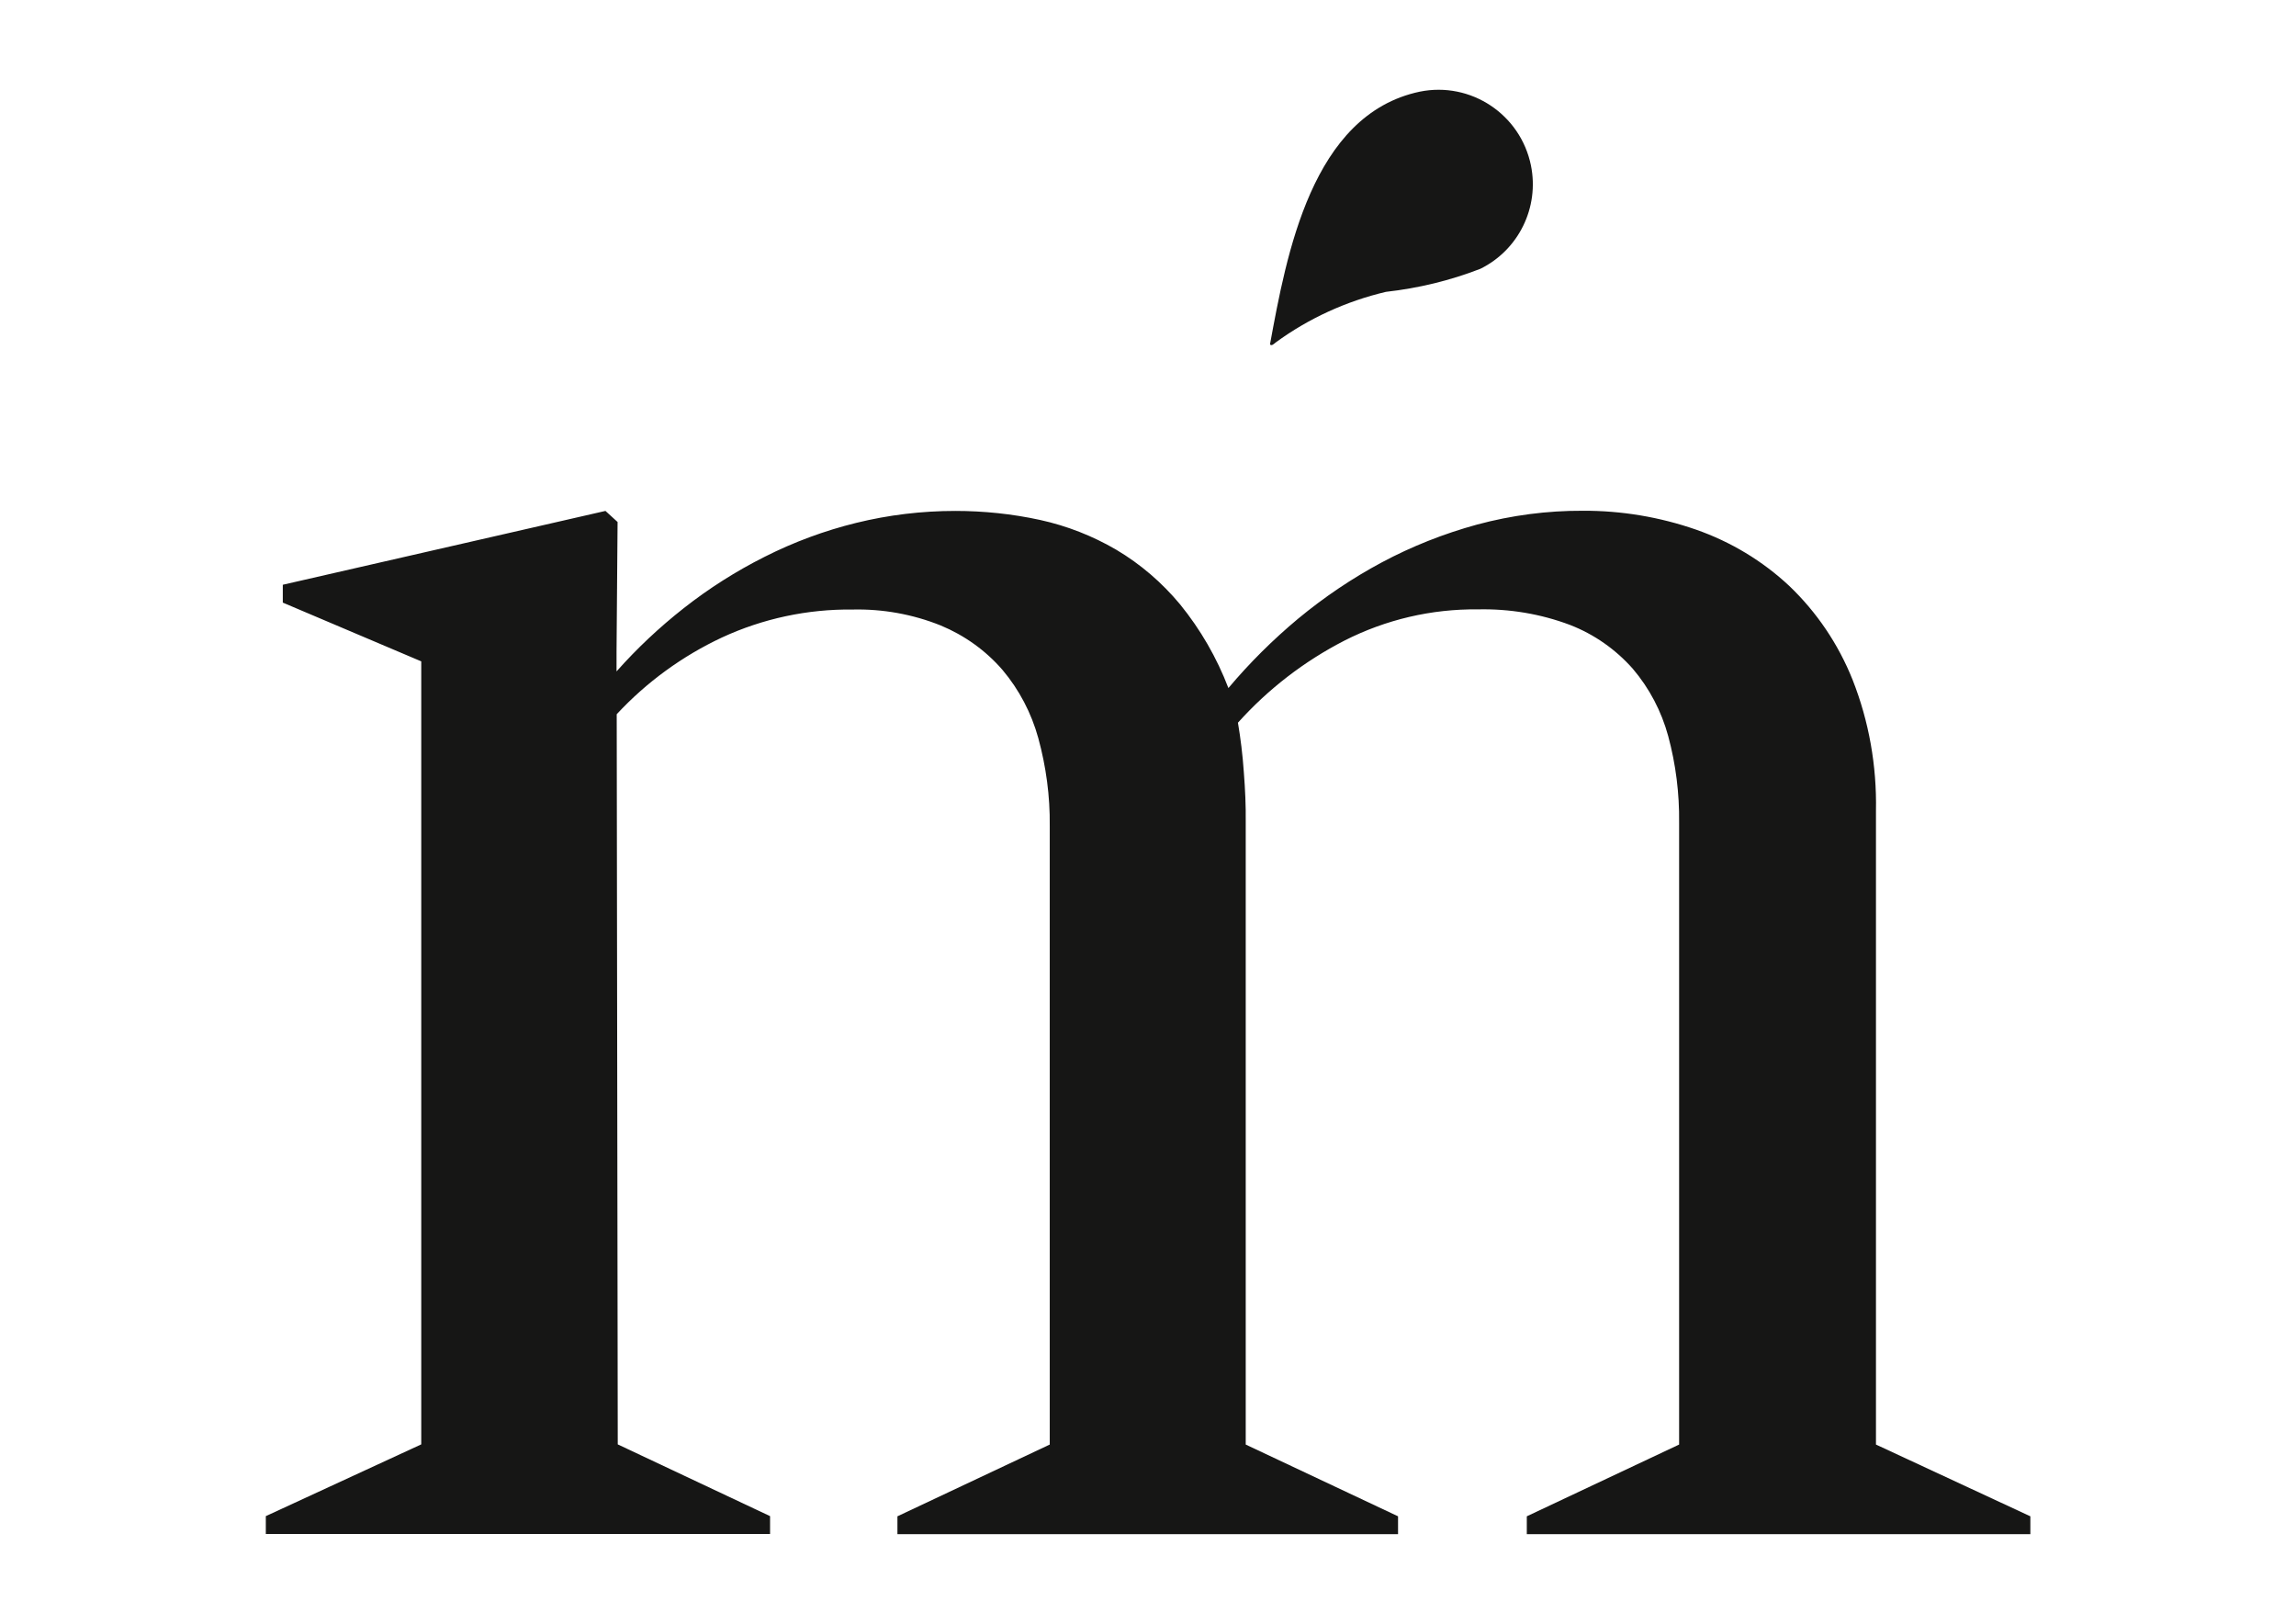 <?xml version="1.0" encoding="UTF-8"?>
<svg id="Laag_1" data-name="Laag 1" xmlns="http://www.w3.org/2000/svg" xmlns:xlink="http://www.w3.org/1999/xlink" viewBox="0 0 132.5 93.69">
  <defs>
    <style>
      .cls-1 {
        fill: none;
      }

      .cls-2 {
        fill: #161615;
      }

      .cls-3 {
        clip-path: url(#clippath);
      }
    </style>
    <clipPath id="clippath">
      <rect class="cls-1" x="15.34" y="5.16" width="101.81" height="83.36"/>
    </clipPath>
  </defs>
  <g id="Group_19" data-name="Group 19">
    <g class="cls-3">
      <g id="Group_18" data-name="Group 18">
        <path id="Path_33" data-name="Path 33" class="cls-2" d="M35.64,30.12l-.06,7.47v1.15c1.18-1.33,2.48-2.55,3.88-3.65,1.45-1.14,3.01-2.13,4.66-2.96,1.68-.85,3.46-1.51,5.29-1.96,1.87-.46,3.79-.69,5.72-.69,1.64,0,3.28.17,4.89.52,1.55.34,3.03.92,4.4,1.72,1.4.83,2.64,1.9,3.68,3.15,1.18,1.45,2.12,3.08,2.79,4.83,1.22-1.45,2.57-2.79,4.02-4,1.5-1.24,3.11-2.33,4.83-3.25,1.74-.93,3.59-1.66,5.49-2.18,2-.54,4.06-.81,6.12-.8,2.22-.01,4.43.36,6.53,1.09,2,.7,3.83,1.8,5.38,3.25,1.59,1.52,2.83,3.36,3.65,5.41.95,2.41,1.4,4.97,1.35,7.56v36.57l8.91,4.14v1.03h-29.06v-1.03l8.79-4.14v-35.88c.02-1.69-.19-3.37-.63-5-.39-1.43-1.08-2.75-2.04-3.88-.99-1.12-2.23-1.99-3.62-2.53-1.7-.64-3.5-.94-5.32-.9-2.68-.03-5.32.59-7.7,1.8-2.32,1.19-4.41,2.8-6.15,4.74.15.88.27,1.83.34,2.85.08,1.02.12,1.96.11,2.85v35.95l8.79,4.14v1.03h-28.89v-1.03l8.79-4.14v-35.7c.02-1.71-.21-3.41-.66-5.06-.4-1.45-1.1-2.79-2.07-3.94-.97-1.12-2.19-1.99-3.56-2.56-1.62-.65-3.35-.96-5.09-.92-2.6-.03-5.17.52-7.53,1.61-2.29,1.07-4.36,2.58-6.08,4.43l.06,42.13,8.79,4.14v1.03H15.34v-1.03l8.97-4.14v-45.18l-7.99-3.39v-1.03l18.62-4.26.69.63Z"/>
        <path id="Path_34" data-name="Path 34" class="cls-2" d="M85.43,15.51c-1.75.68-3.58,1.12-5.45,1.33-2.29.54-4.46,1.53-6.36,2.92-.09.07-.24.23-.33.11.95-5.15,2.4-13.26,8.64-14.58,2.95-.6,5.82,1.31,6.42,4.26.49,2.42-.71,4.87-2.92,5.96"/>
      </g>
    </g>
  </g>
</svg>